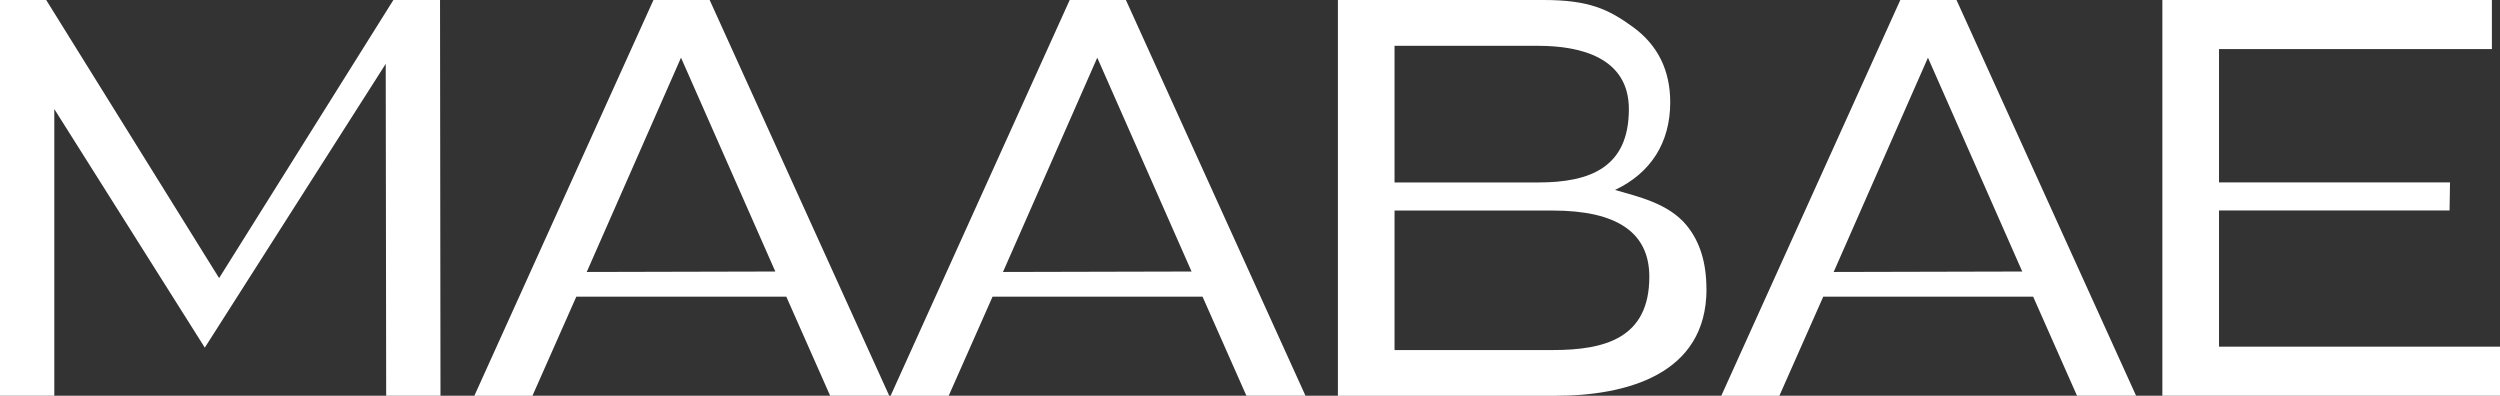 <svg viewBox="0 0 330.09 52.25" xmlns="http://www.w3.org/2000/svg"><rect x="0" y="0" width="330.09" height="52.25" fill="#333333" stroke="none"/><defs><style>.e{fill:#fff;}</style></defs><g id="a"></g><g id="b"><g id="c"><g id="d"><g><path d="M50.93,8.43L27.04,45.9,7.17,14.4V52.25H0V0H6.1L28.93,36.72,51.94,0h6.16l.06,52.25h-7.17l-.06-43.83Z" class="e"></path><path d="M76.09,39.18l-5.79,13.08h-7.67L86.28,0h7.42l23.71,52.25h-7.8l-5.79-13.08h-27.73Zm13.83-31.57l-12.45,28.3,24.9-.06-12.45-28.23Z" class="e"></path><path d="M131.05,39.18l-5.79,13.08h-7.67L141.24,0h7.42l23.71,52.25h-7.8l-5.79-13.08h-27.73Zm13.83-31.57l-12.45,28.3,24.9-.06-12.45-28.23Z" class="e"></path><path d="M225.32,38.17c0,11.32-10.63,14.09-20,14.09h-28.67V0h27.16c5.97,0,8.55,1.2,11.82,3.58,3.27,2.39,4.9,5.72,4.9,9.93,0,5.28-2.52,9.31-7.29,11.57,3.02,.88,7.04,1.76,9.43,4.65,1.82,2.2,2.64,5.03,2.64,8.43Zm-41.19-14.08h18.99c6.79,0,11.95-1.95,11.95-9.68,0-6.79-6.35-8.36-11.95-8.36h-18.99V24.08Zm33.64,12.45c0-5.85-4.28-8.74-12.76-8.74h-20.88v18.42h20.88c6.92,0,12.76-1.57,12.76-9.68Z" class="e"></path><path d="M240.73,39.18l-5.79,13.08h-7.67L250.91,0h7.42l23.71,52.25h-7.8l-5.79-13.08h-27.73Zm13.83-31.57l-12.45,28.3,24.9-.06-12.45-28.23Z" class="e"></path><path d="M330.09,52.25h-44.58V0h43.51V6.48h-36.03V24.08h30.5l-.06,3.71h-30.44v17.98h37.1v6.48Z" class="e"></path></g></g></g></g></svg>